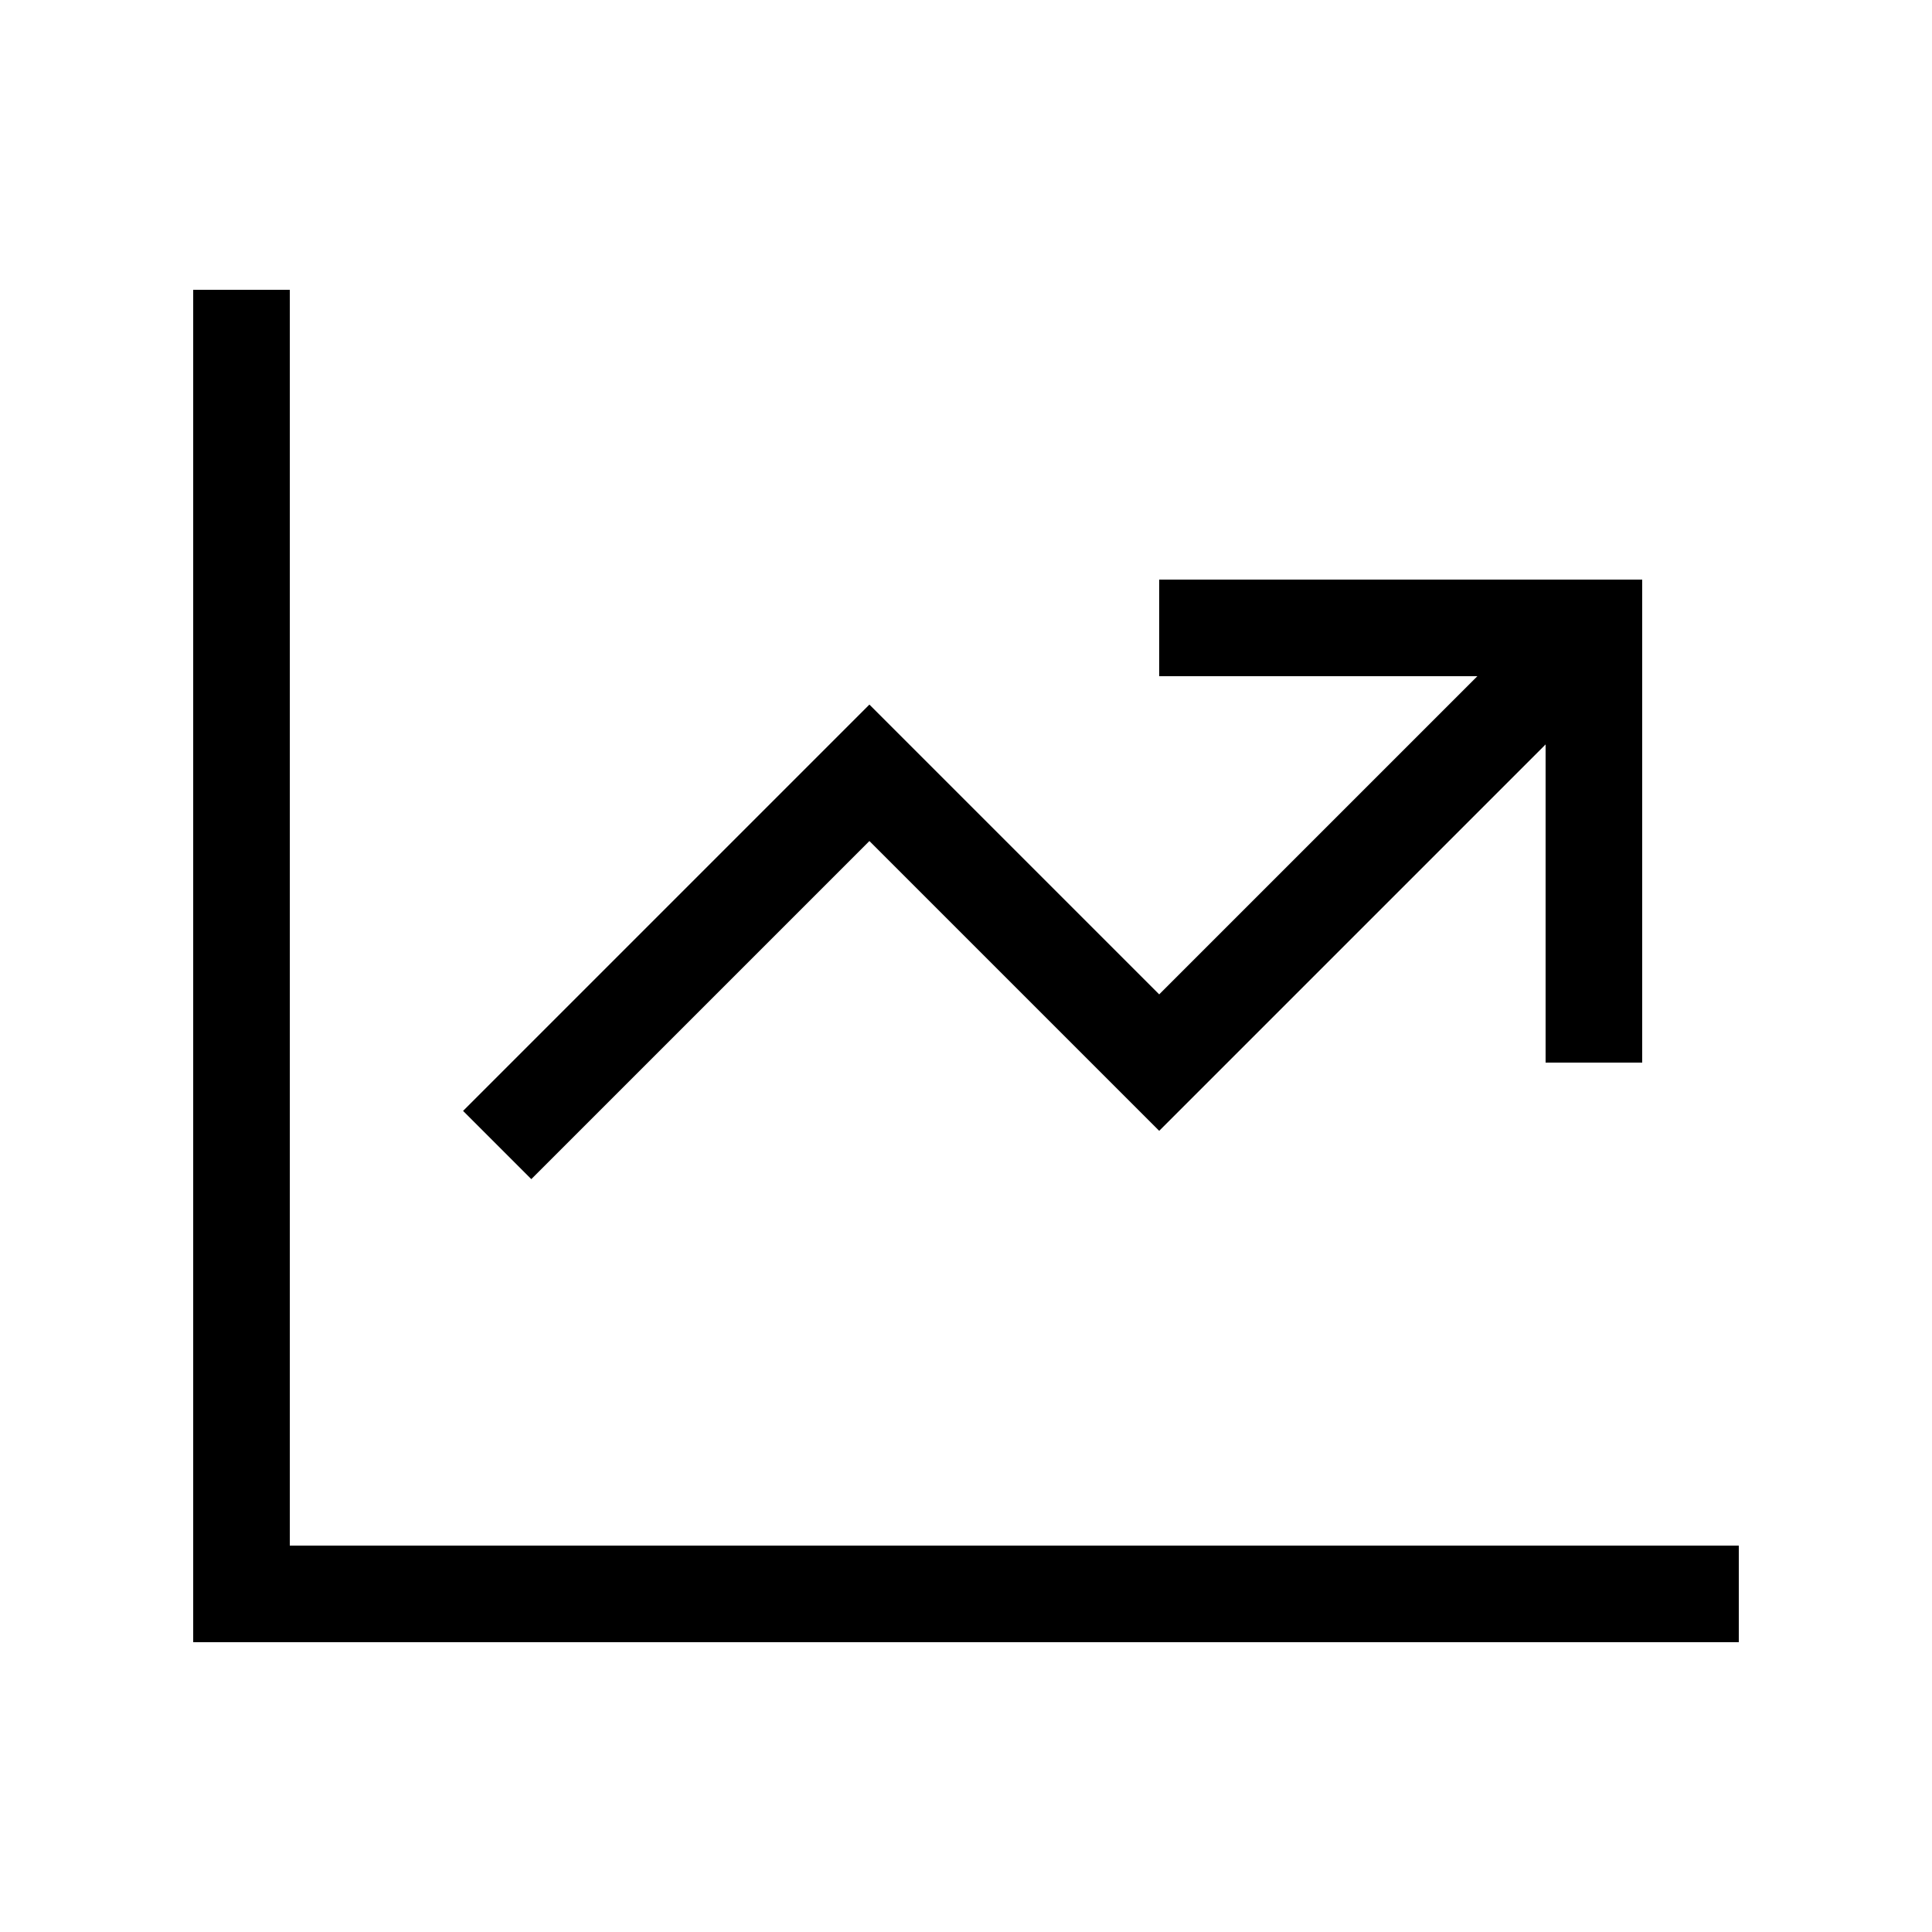 <svg xmlns="http://www.w3.org/2000/svg" viewBox="0 0 640 640"><!--!Font Awesome Pro 7.1.0 by @fontawesome - https://fontawesome.com License - https://fontawesome.com/license (Commercial License) Copyright 2025 Fonticons, Inc.--><path d="M96 112L96 96L64 96L64 544L576 544L576 512L96 512L96 112zM400 192L384 192L384 224L489.4 224L384 329.4L299.3 244.7L288 233.4L276.7 244.7L164.7 356.7L153.4 368L176 390.6L187.3 379.3L288 278.6L372.7 363.3L384 374.6L395.3 363.3L512 246.6L512 352L544 352L544 192L400 192z"/></svg>